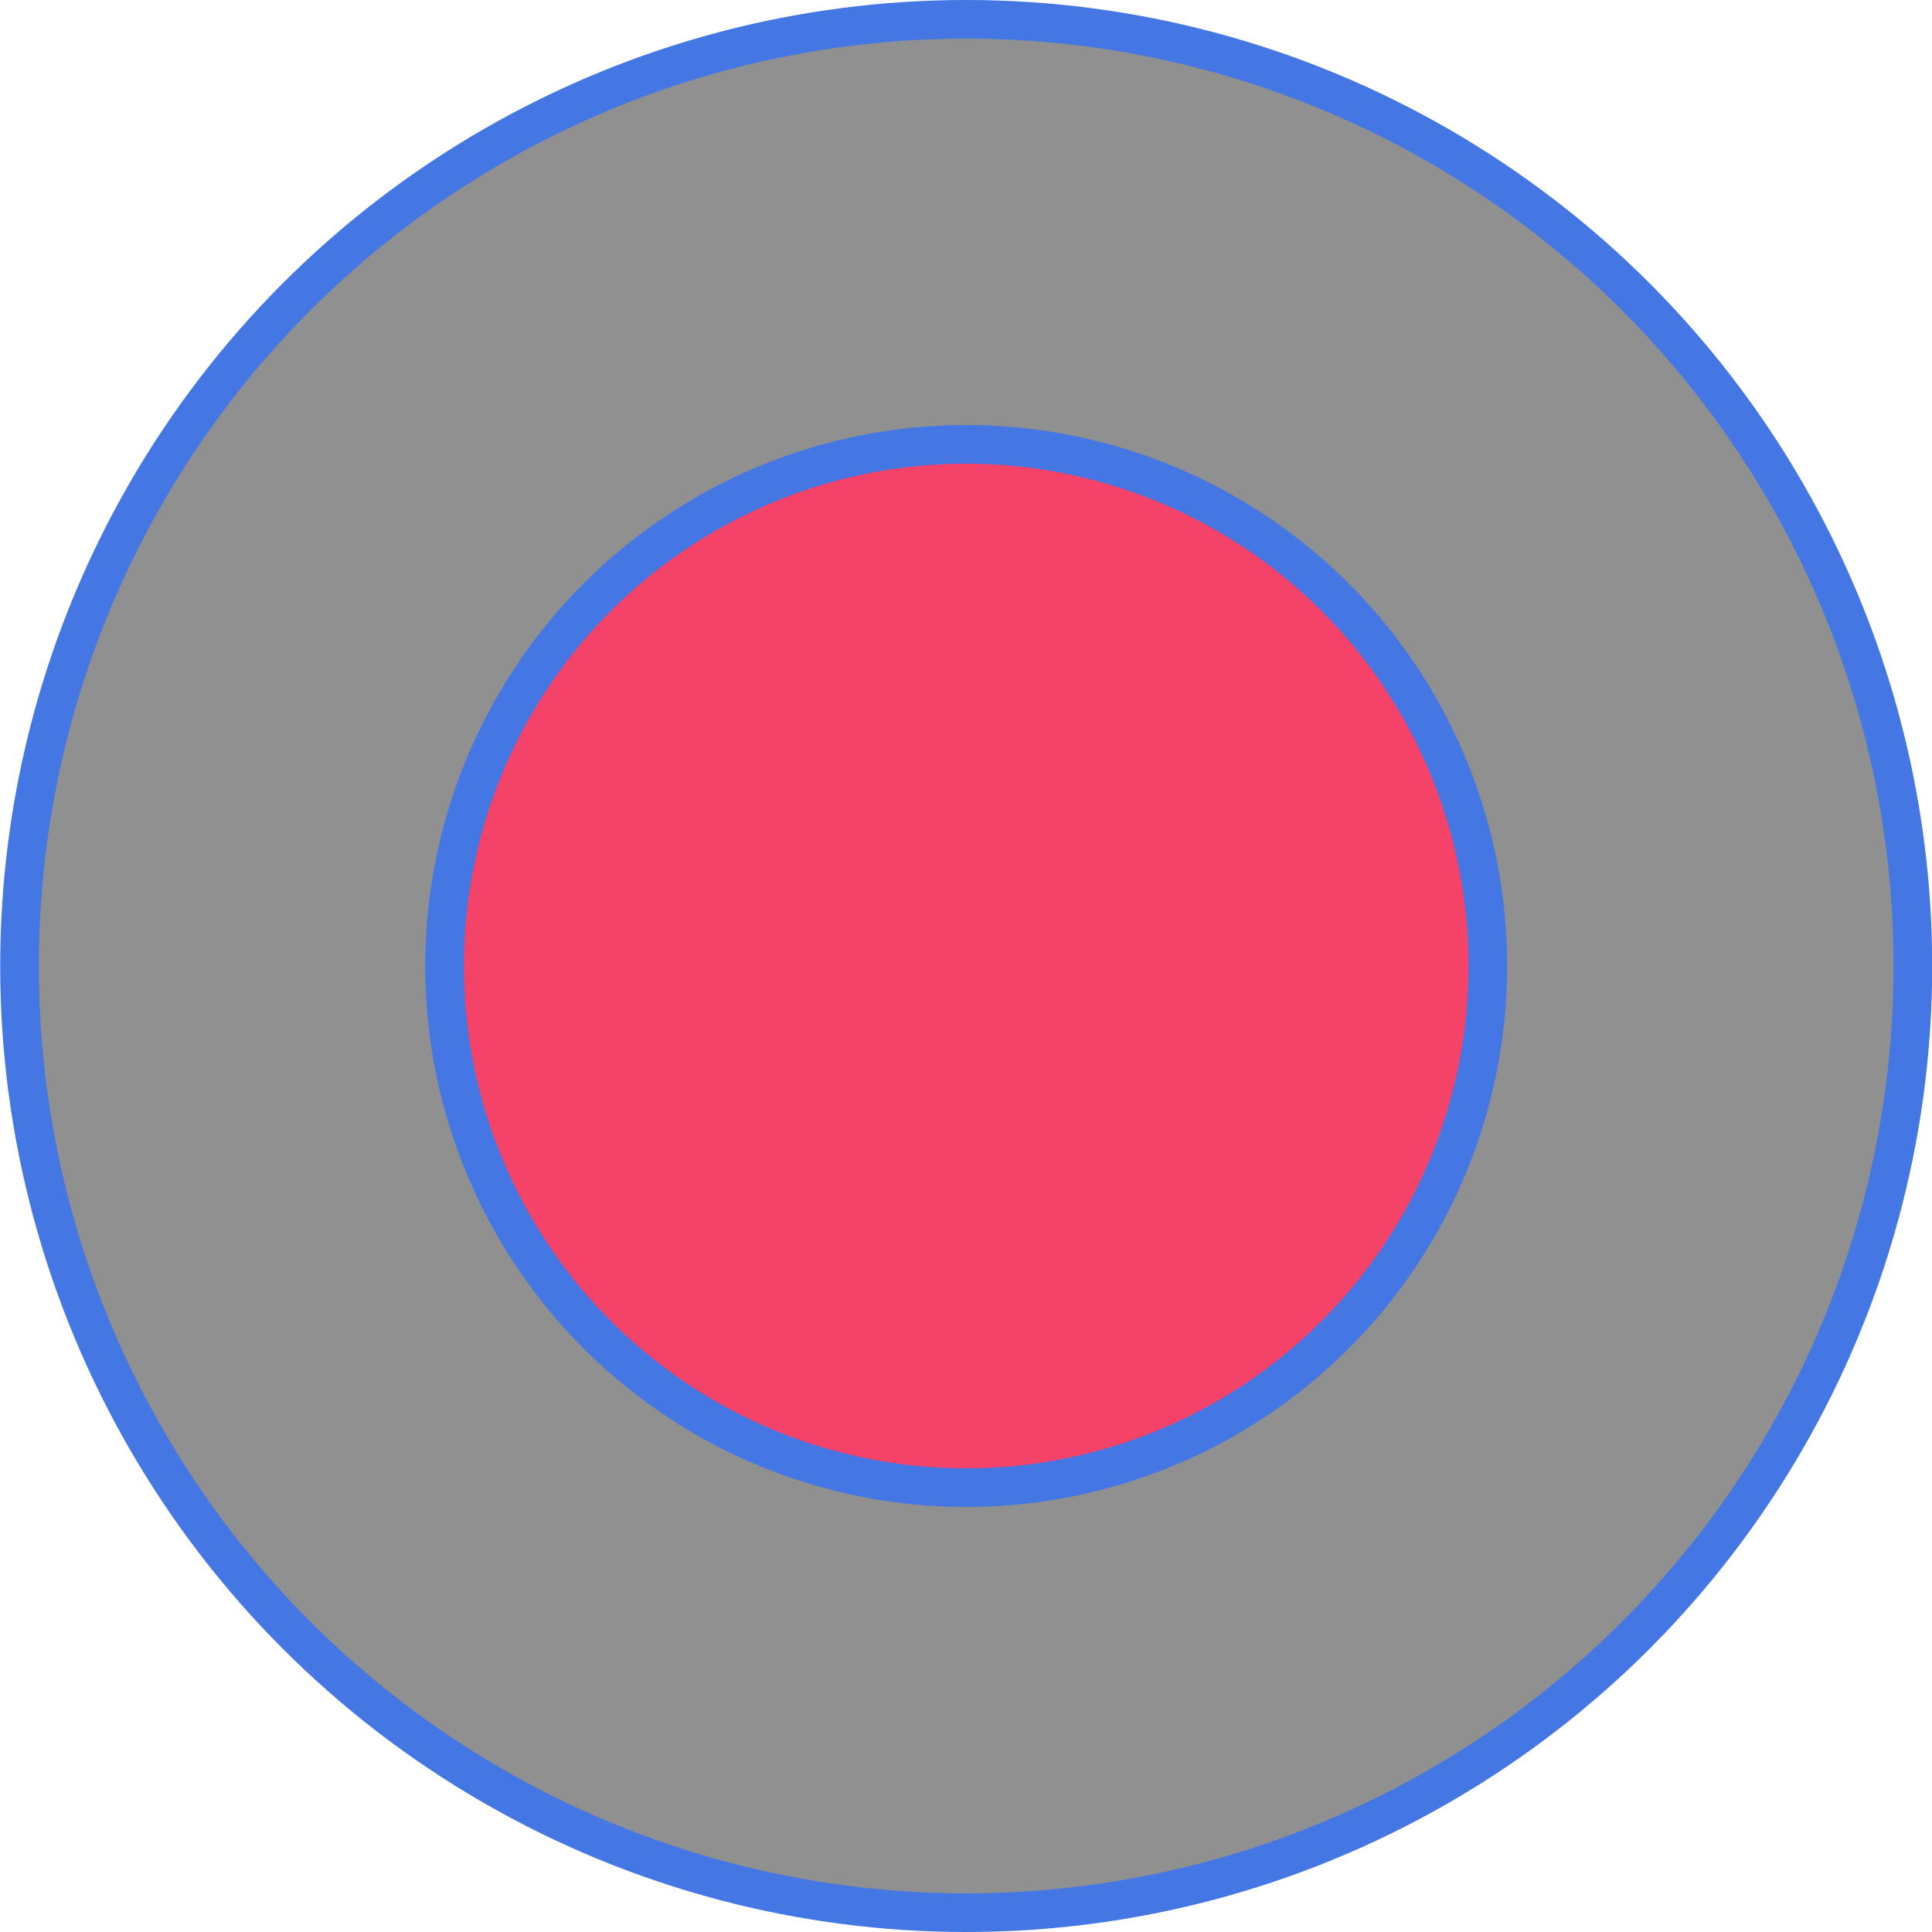 <?xml version="1.0" encoding="UTF-8"?> <svg xmlns="http://www.w3.org/2000/svg" width="50" height="50" viewBox="0 0 50 50" fill="none"><circle cx="25.005" cy="25" r="24.5" fill="#909090" stroke="#4476E4"></circle><circle cx="25.005" cy="25" r="13.5" fill="#F54269" stroke="#4476E4"></circle></svg> 